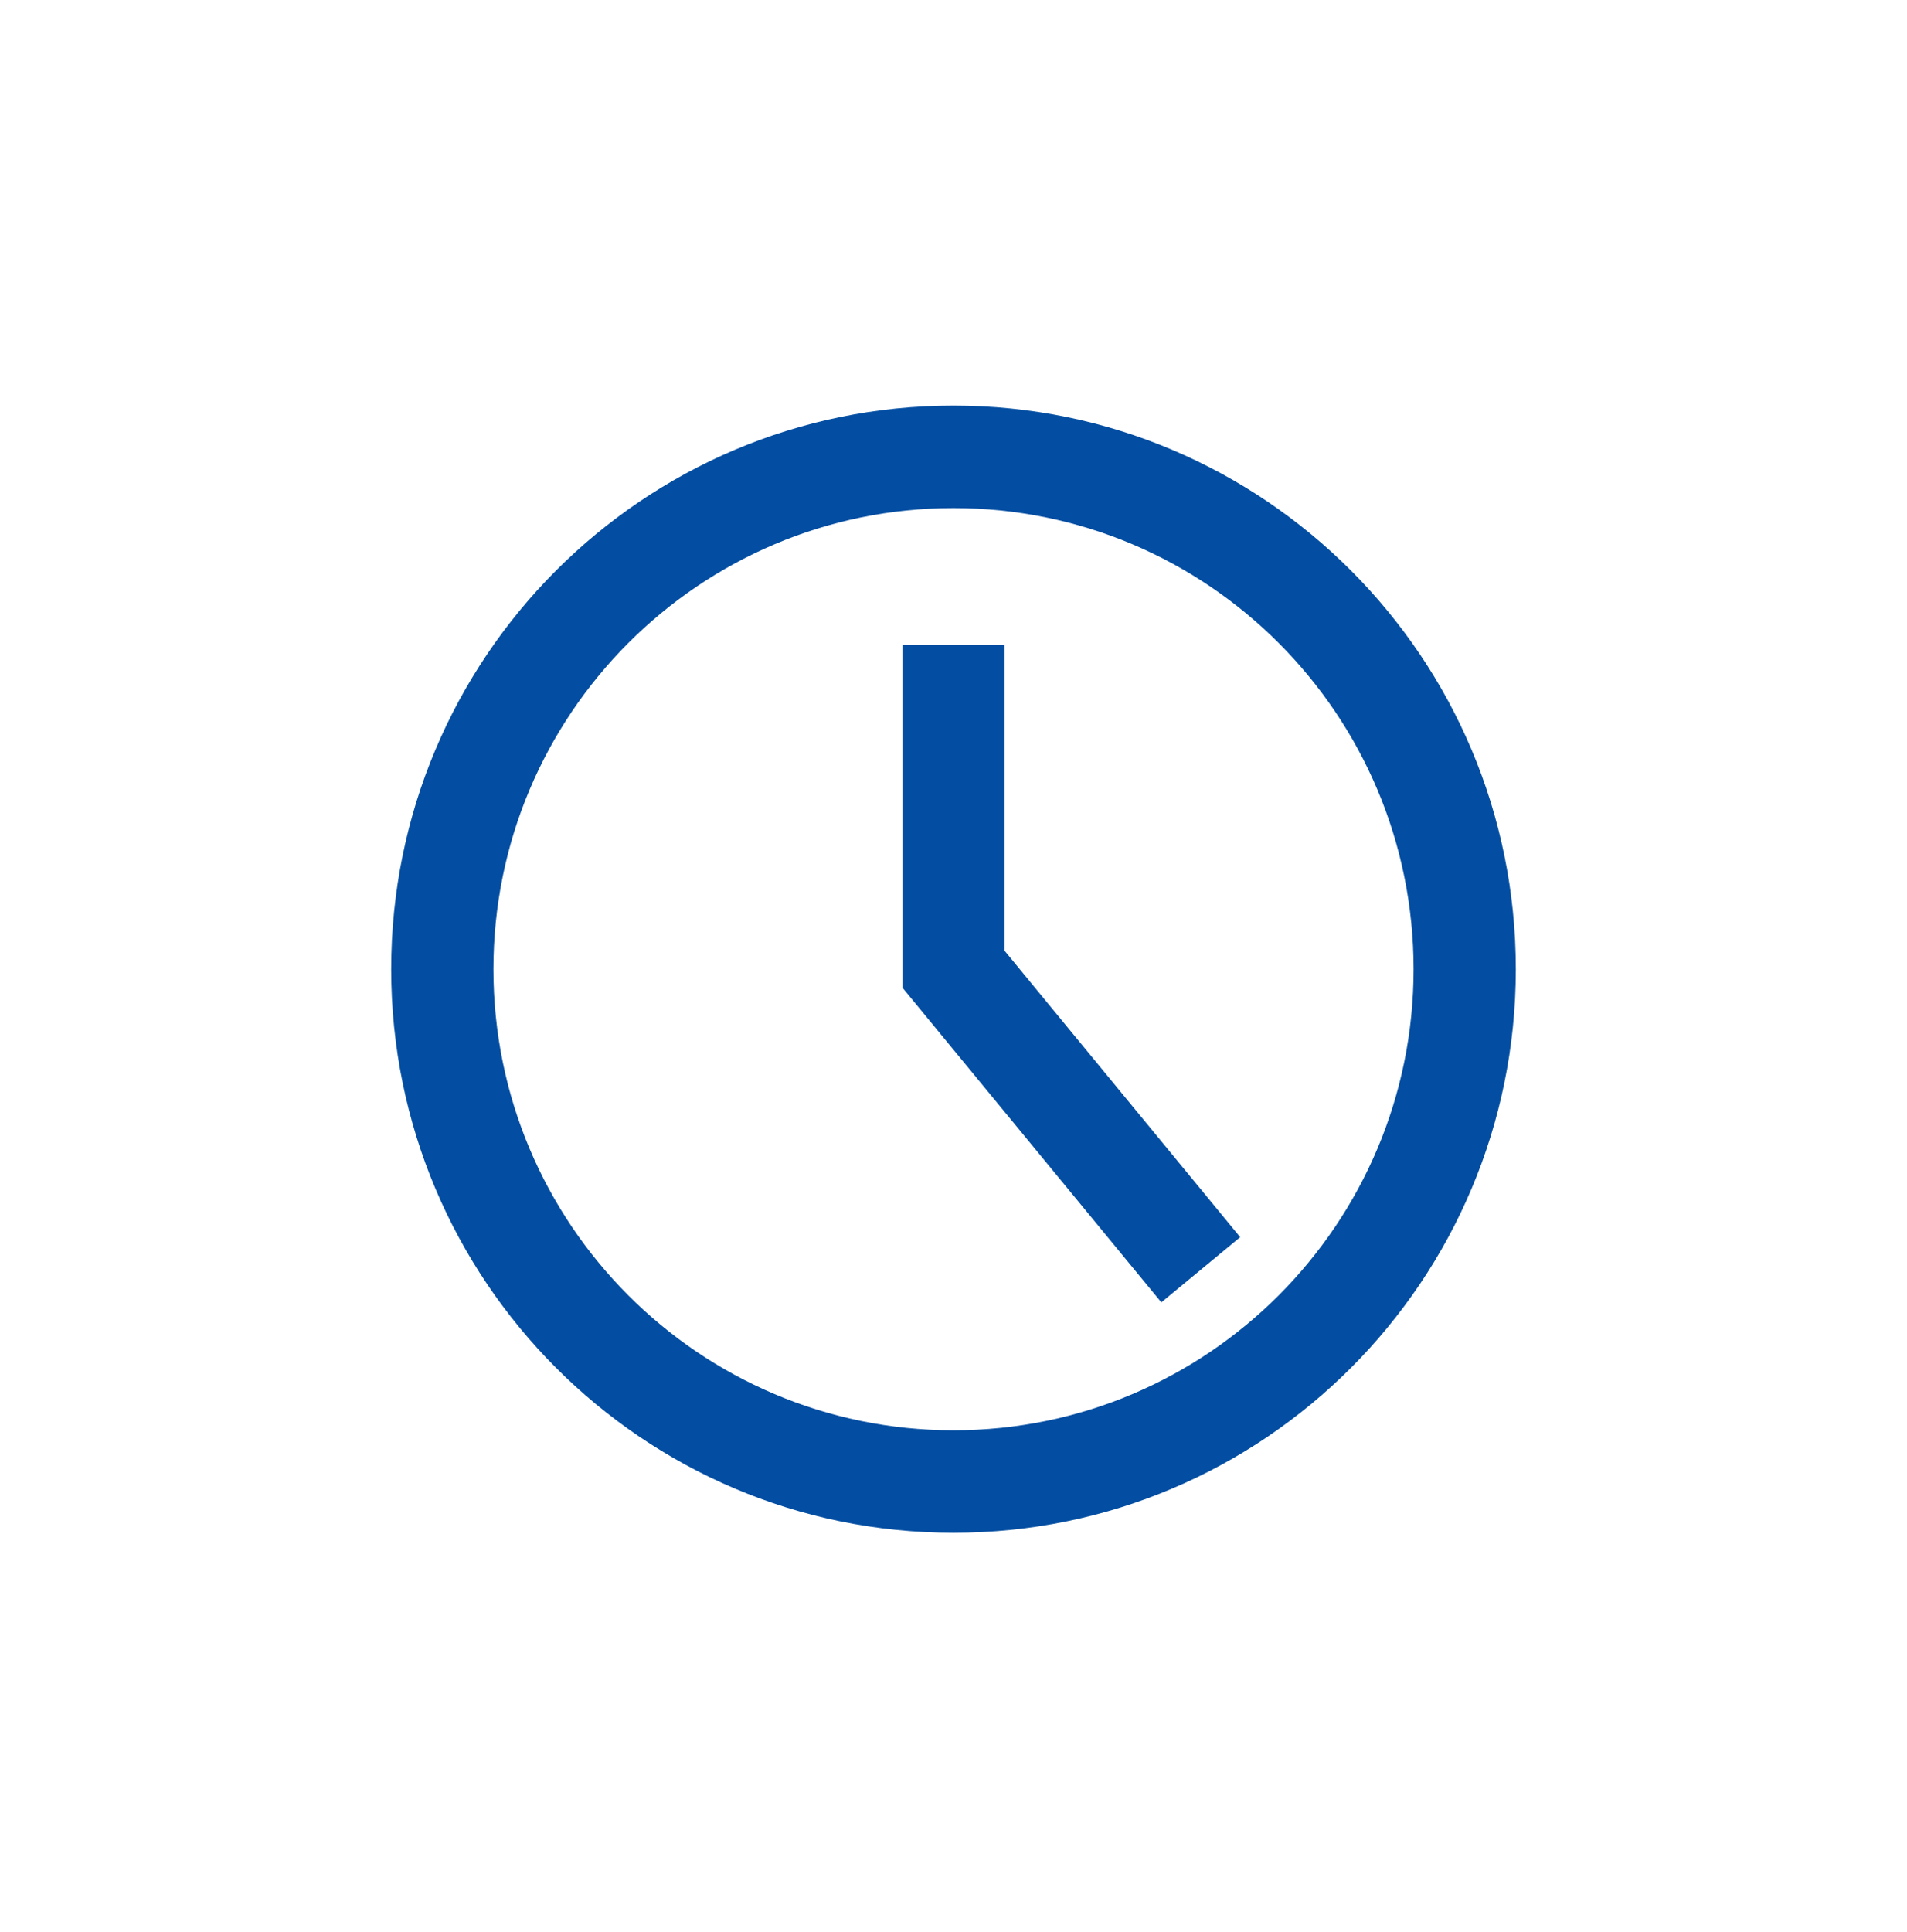 <?xml version="1.0" encoding="UTF-8"?>
<svg width="78px" height="79px" viewBox="0 0 78 79" version="1.1" xmlns="http://www.w3.org/2000/svg" xmlns:xlink="http://www.w3.org/1999/xlink">
    <!-- Generator: Sketch 55.2 (78181) - https://sketchapp.com -->
    <title>Rectangle Copy 5</title>
    <desc>Created with Sketch.</desc>
    <g id="Page-1" stroke="none" stroke-width="1" fill="none" fill-rule="evenodd">
        <path d="M39,62.674 C26.297,62.674 16,52.357 16,39.63 C16,26.902 26.297,16.585 39,16.585 C51.703,16.585 62,26.902 62,39.63 C62,52.357 51.703,62.674 39,62.674 Z M39,58.484 C49.393,58.484 57.818,50.043 57.818,39.63 C57.818,29.217 49.393,20.775 39,20.775 C28.607,20.775 20.182,29.217 20.182,39.63 C20.182,50.043 28.607,58.484 39,58.484 Z M41.091,26.361 L41.091,38.877 L50.727,50.587 L47.501,53.253 L36.909,40.382 L36.909,26.361 L41.091,26.361 Z" id="Shape-Copy-4" fill="#034EA2"></path>
    </g>
</svg>